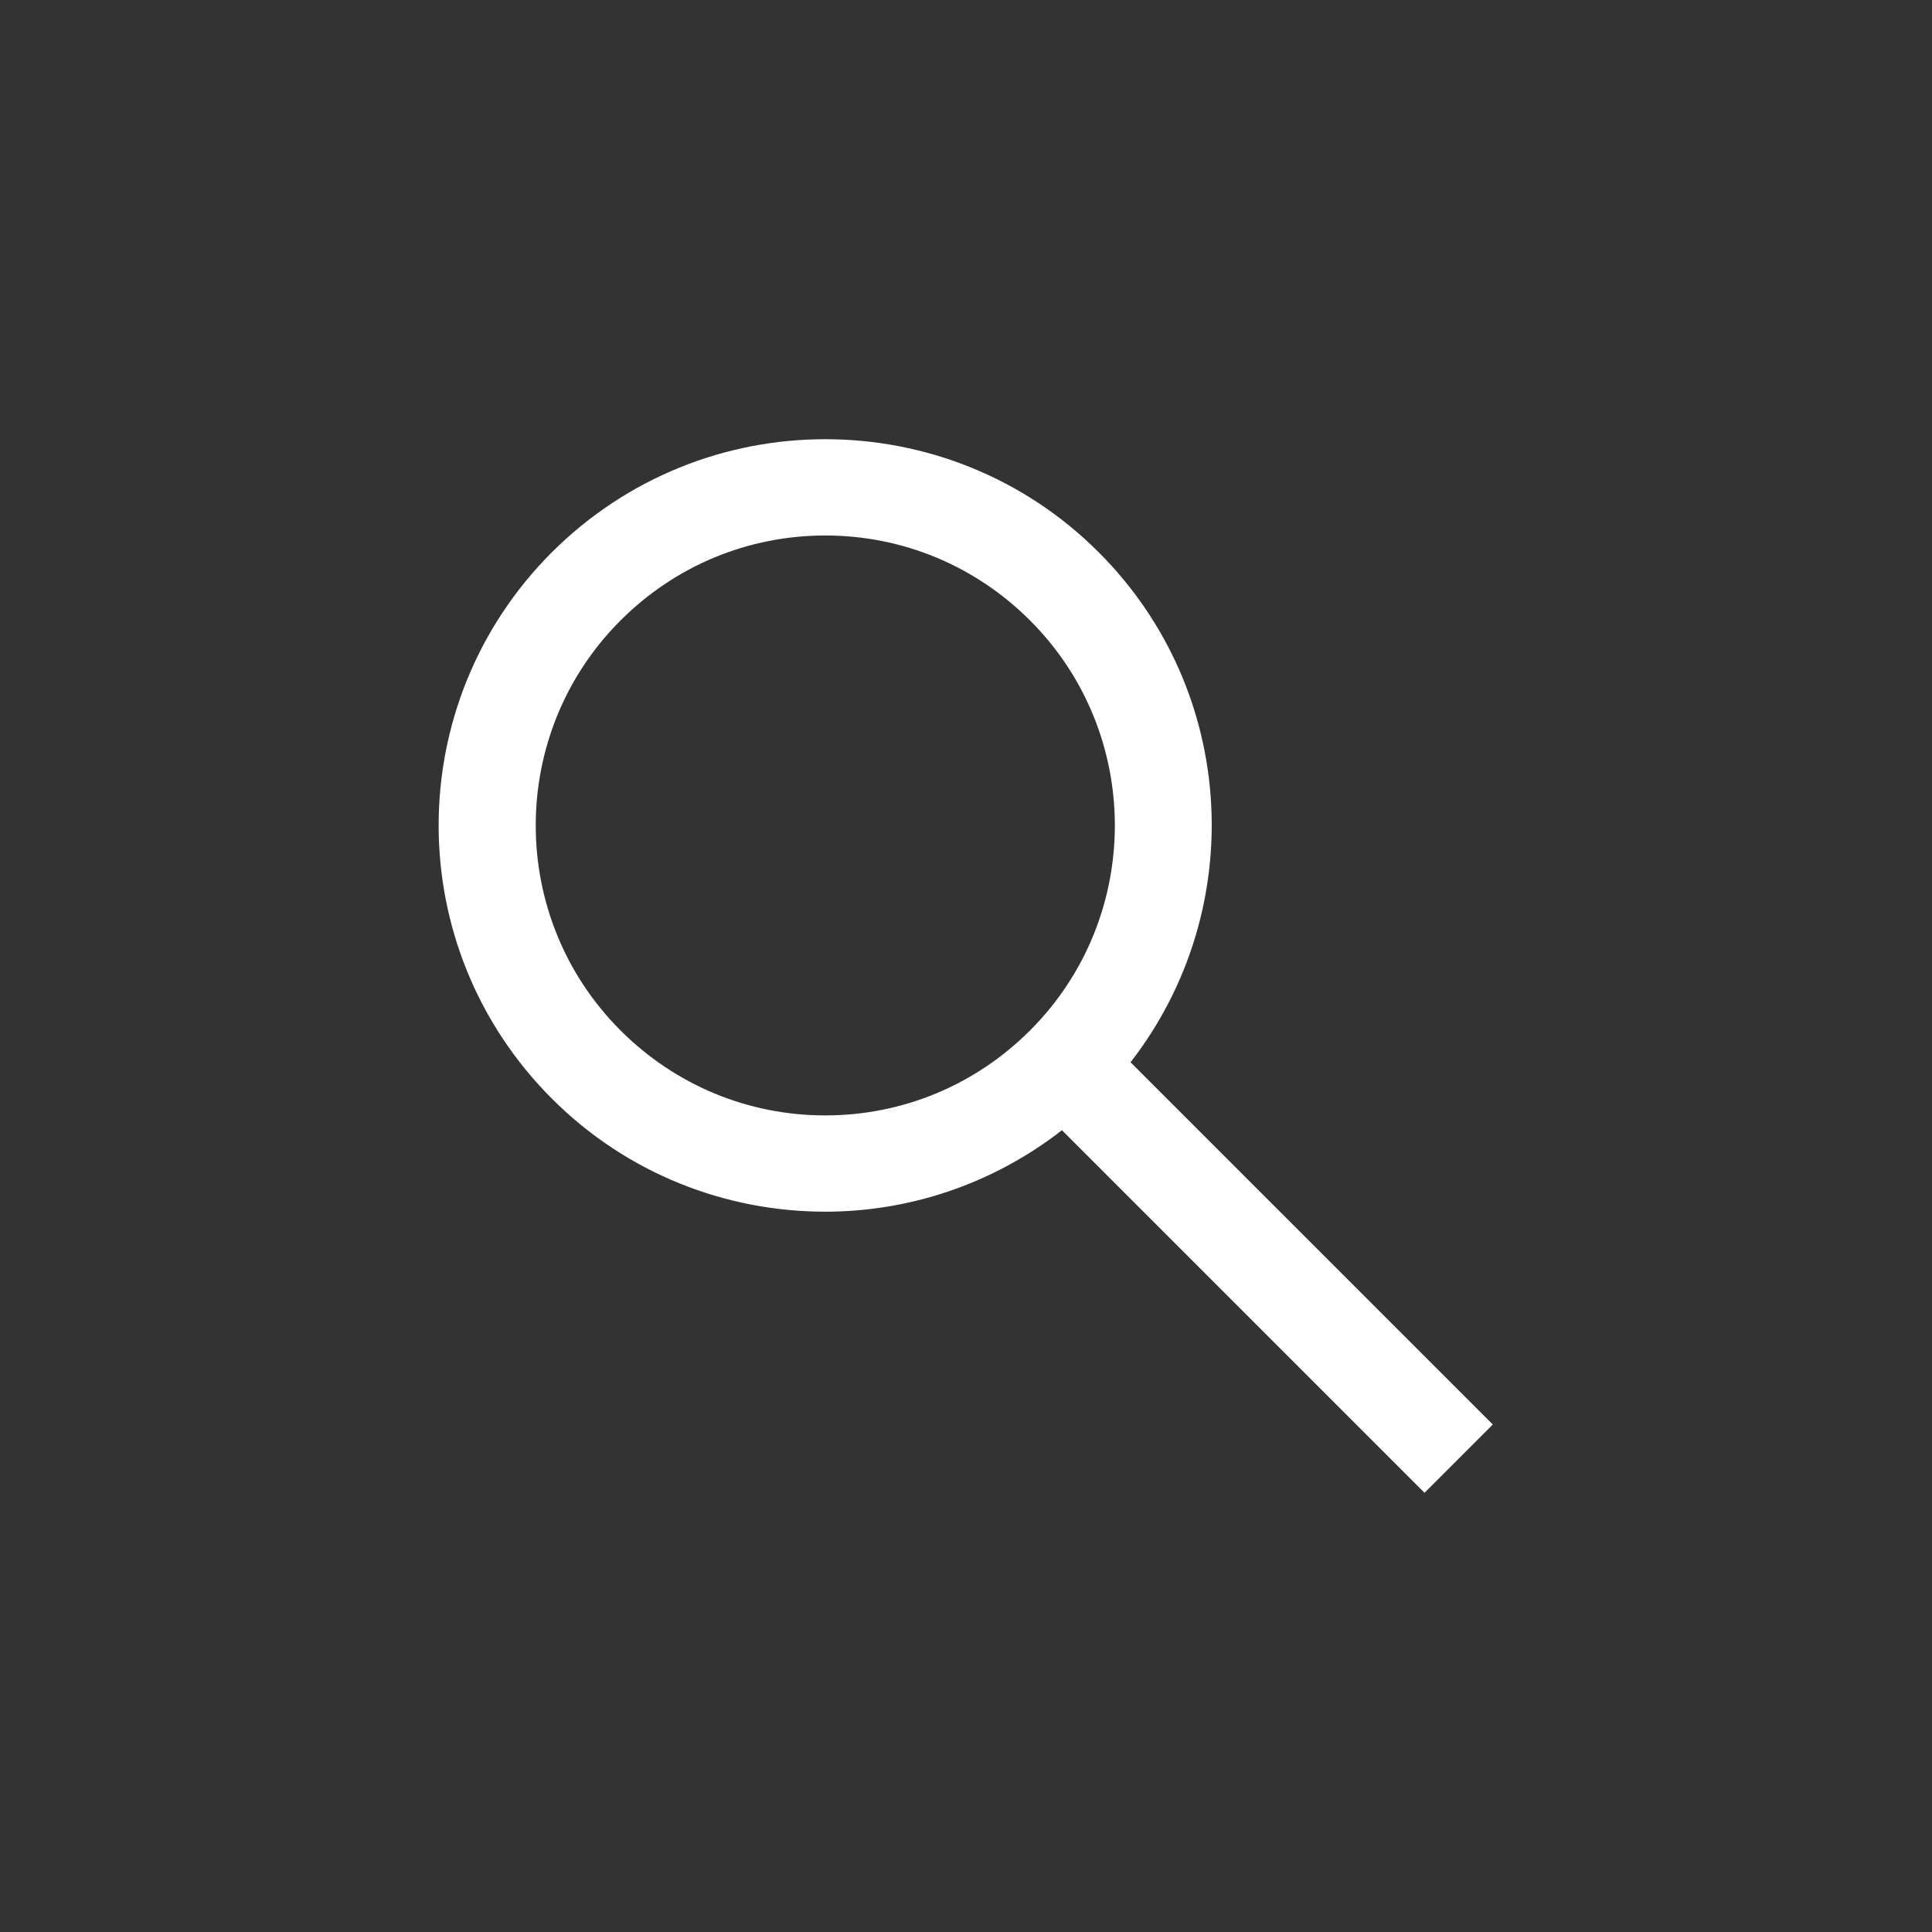 <?xml version="1.0" encoding="UTF-8"?>
<svg id="_レイヤー_1" data-name="レイヤー 1" xmlns="http://www.w3.org/2000/svg" viewBox="0 0 60 60">
  <rect x="0" y="0" width="60" height="60" fill="#333333" stroke="none"/>
  <defs>
    <style>
      .cls-1 {
        fill: #fff;
      }
    </style>
  </defs>
  <path class="cls-1" d="M46.37,44.25l-11.26-11.26c3.66-4.71,3.34-11.51-.99-15.84-2.34-2.34-5.41-3.51-8.49-3.51s-6.14,1.17-8.49,3.51c-4.69,4.69-4.69,12.28,0,16.97,2.34,2.34,5.41,3.51,8.49,3.51,2.6,0,5.19-.85,7.35-2.53l11.26,11.26,2.12-2.12ZM19.27,32c-3.51-3.51-3.51-9.22,0-12.73,1.7-1.7,3.96-2.64,6.36-2.64s4.66.94,6.36,2.64c3.51,3.51,3.51,9.22,0,12.73-1.7,1.7-3.96,2.64-6.36,2.64s-4.66-.94-6.36-2.64Z"/>
</svg>